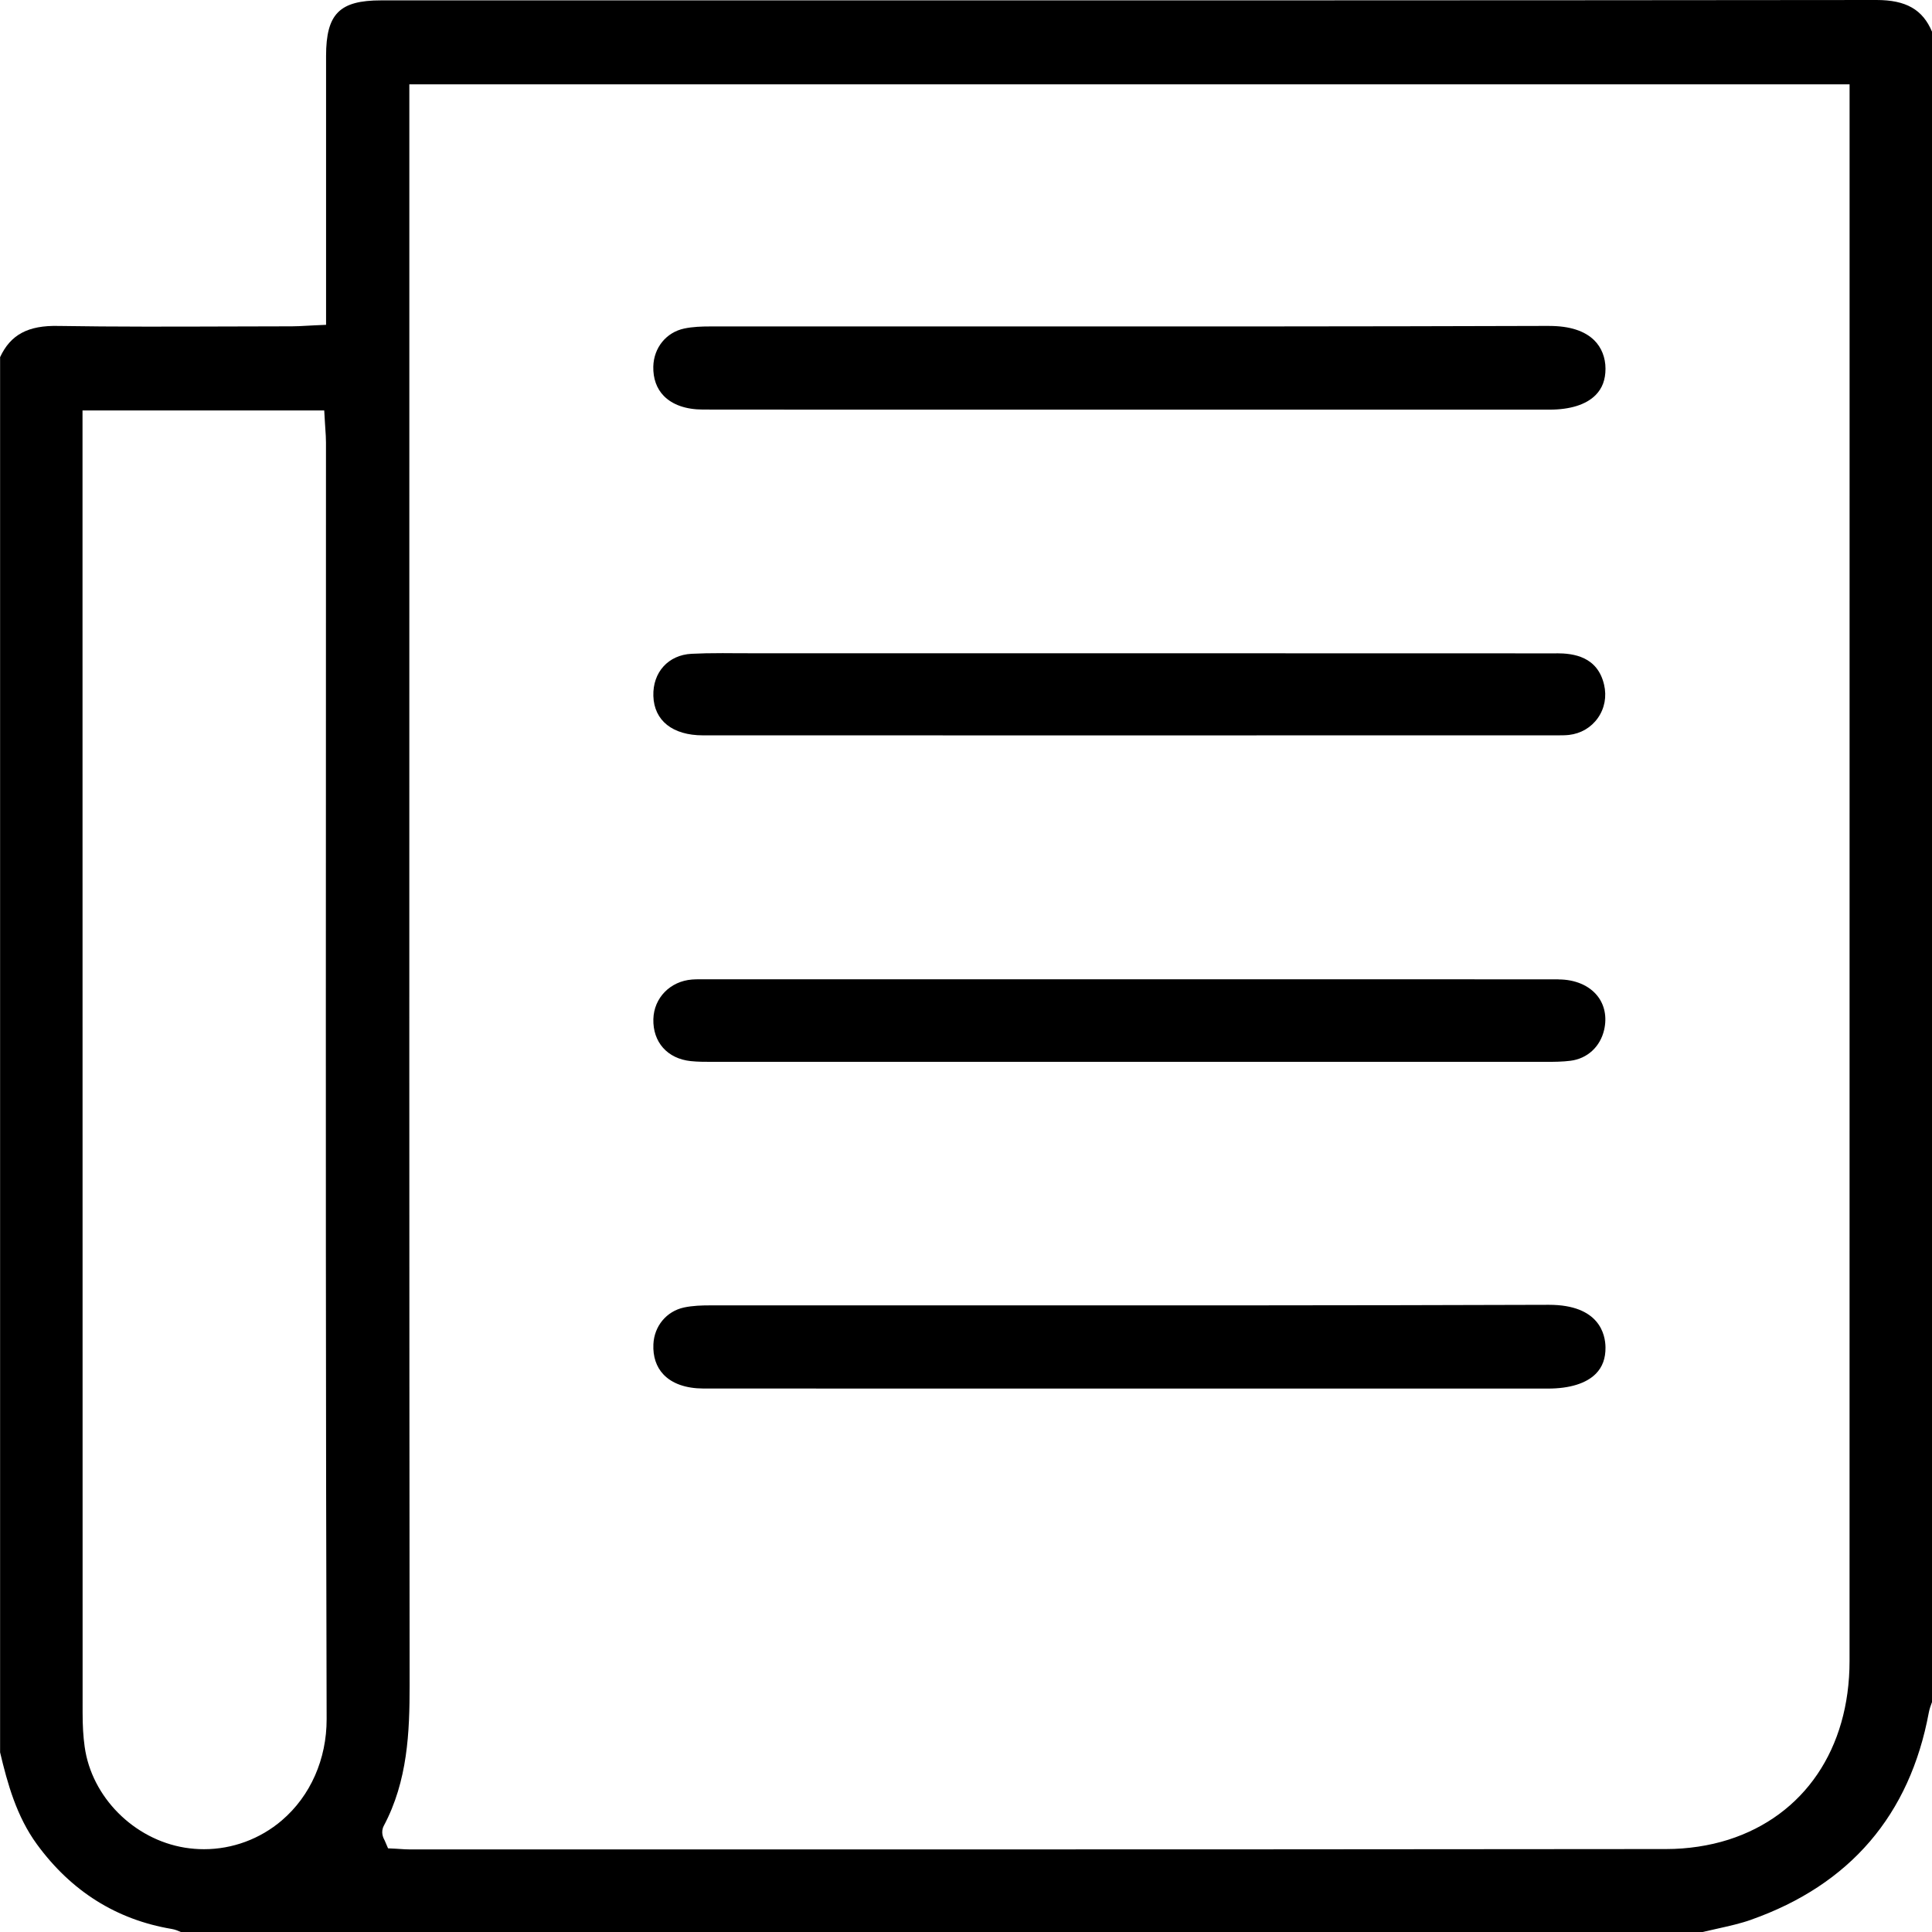 <svg width="62" height="62" viewBox="0 0 62 62" fill="none" xmlns="http://www.w3.org/2000/svg">
<g clip-path="url(#clip0_3003_6159)">
<path d="M49.719 10.459H49.705C43.509 10.479 37.206 10.478 31.113 10.476H30.964C29.266 10.476 27.57 10.476 25.872 10.476C24.843 10.476 23.813 10.476 22.783 10.476C22.528 10.476 22.231 10.485 21.957 10.543C21.379 10.666 20.98 11.158 20.965 11.765C20.957 12.146 21.072 12.47 21.301 12.704C21.58 12.991 22.014 13.142 22.557 13.143C25.745 13.147 28.934 13.147 32.121 13.146H42.977C45.226 13.146 47.475 13.146 49.722 13.146C50.389 13.146 50.9 12.985 51.203 12.68C51.418 12.464 51.522 12.187 51.522 11.832C51.522 11.475 51.394 11.152 51.164 10.923C50.855 10.616 50.369 10.46 49.72 10.46L49.719 10.459Z" fill="black"/>
<path d="M49.708 41.873H49.693C43.407 41.894 37.089 41.892 30.978 41.891H25.911C24.864 41.891 23.818 41.891 22.771 41.891C22.534 41.891 22.226 41.899 21.948 41.959C21.388 42.081 20.994 42.556 20.968 43.14C20.95 43.532 21.061 43.867 21.291 44.108C21.57 44.403 22.013 44.557 22.569 44.559C25.635 44.562 28.701 44.561 31.768 44.561H49.673C50.374 44.561 50.906 44.395 51.214 44.083C51.425 43.868 51.526 43.592 51.522 43.237C51.517 42.827 51.33 41.873 49.708 41.873Z" fill="black"/>
<path d="M49.949 20.967C46.926 20.965 43.903 20.965 40.881 20.965H33.605C30.49 20.965 27.373 20.965 24.257 20.965C24.141 20.963 24.029 20.963 23.919 20.963C23.851 20.963 23.781 20.963 23.713 20.963C23.54 20.963 23.367 20.96 23.19 20.96C22.788 20.96 22.48 20.966 22.194 20.981C21.447 21.018 20.943 21.575 20.967 22.336C20.992 23.127 21.586 23.598 22.558 23.598C31.046 23.601 39.533 23.599 48.02 23.598H49.968C50.101 23.598 50.233 23.598 50.349 23.585C50.733 23.541 51.062 23.347 51.278 23.04C51.495 22.73 51.565 22.352 51.477 21.973C51.266 21.071 50.504 20.965 49.95 20.965L49.949 20.967Z" fill="black"/>
<path d="M50.015 31.428C47.006 31.425 43.998 31.425 40.989 31.426H22.789C22.738 31.426 22.686 31.426 22.634 31.426C22.587 31.426 22.537 31.426 22.488 31.426C22.372 31.426 22.286 31.428 22.209 31.434C21.507 31.488 20.985 32.023 20.967 32.704C20.948 33.445 21.419 33.974 22.167 34.052C22.383 34.075 22.608 34.076 22.858 34.076C31.77 34.077 40.682 34.077 49.594 34.076C49.872 34.076 50.143 34.074 50.398 34.041C50.941 33.973 51.354 33.591 51.479 33.047C51.572 32.638 51.495 32.251 51.262 31.958C50.996 31.623 50.542 31.431 50.016 31.431L50.015 31.428Z" fill="black"/>
<path d="M56.198 61.605C59.369 60.483 61.287 58.246 61.898 54.956C61.92 54.841 61.957 54.741 61.989 54.652C61.994 54.64 61.998 54.63 62.003 54.618V1.023C61.703 0.306 61.166 0 60.219 0C48.041 0.013 35.649 0.013 23.668 0.012H12.229C10.894 0.012 10.465 0.445 10.464 1.794C10.464 3.569 10.464 5.345 10.464 7.14V10.424L10.064 10.442C9.985 10.445 9.91 10.449 9.837 10.454C9.672 10.463 9.523 10.472 9.37 10.472C8.697 10.472 8.024 10.474 7.351 10.477H7.329C5.543 10.483 3.695 10.489 1.878 10.46C0.9 10.436 0.338 10.741 0.003 11.461V56.235C0.241 57.239 0.531 58.29 1.186 59.187C2.286 60.692 3.74 61.605 5.509 61.902C5.628 61.922 5.725 61.965 5.803 62H54.638C54.798 61.962 54.961 61.926 55.124 61.89C55.487 61.809 55.86 61.726 56.198 61.606V61.605ZM9.048 58.416C8.349 59.014 7.461 59.343 6.548 59.343C6.343 59.343 6.136 59.326 5.934 59.294C4.292 59.027 2.939 57.666 2.717 56.055C2.671 55.729 2.651 55.381 2.651 54.96C2.648 43.002 2.648 31.044 2.648 19.087V13.172H10.405L10.428 13.568C10.431 13.638 10.436 13.705 10.441 13.771C10.452 13.922 10.461 14.06 10.461 14.207C10.461 17.879 10.461 21.552 10.459 25.223C10.455 35.044 10.453 45.189 10.482 55.167C10.485 56.449 9.963 57.634 9.046 58.417L9.048 58.416ZM53.469 59.338C44.214 59.349 34.775 59.35 27.584 59.35H13.155C13.045 59.35 12.94 59.343 12.84 59.336C12.794 59.333 12.755 59.331 12.716 59.328L12.453 59.315L12.345 59.063C12.308 58.996 12.205 58.805 12.317 58.591C13.084 57.151 13.146 55.577 13.145 54.086C13.133 41.008 13.134 27.765 13.136 14.959V2.706H59.355V15.918C59.355 28.38 59.355 40.842 59.354 53.303C59.354 56.12 57.899 58.264 55.463 59.039C54.85 59.233 54.161 59.338 53.471 59.338H53.469Z" fill="black"/>
</g>
<defs>
<clipPath id="clip0_3003_6159">
<rect width="62" height="62" fill="white"/>
</clipPath>
</defs>
</svg>
